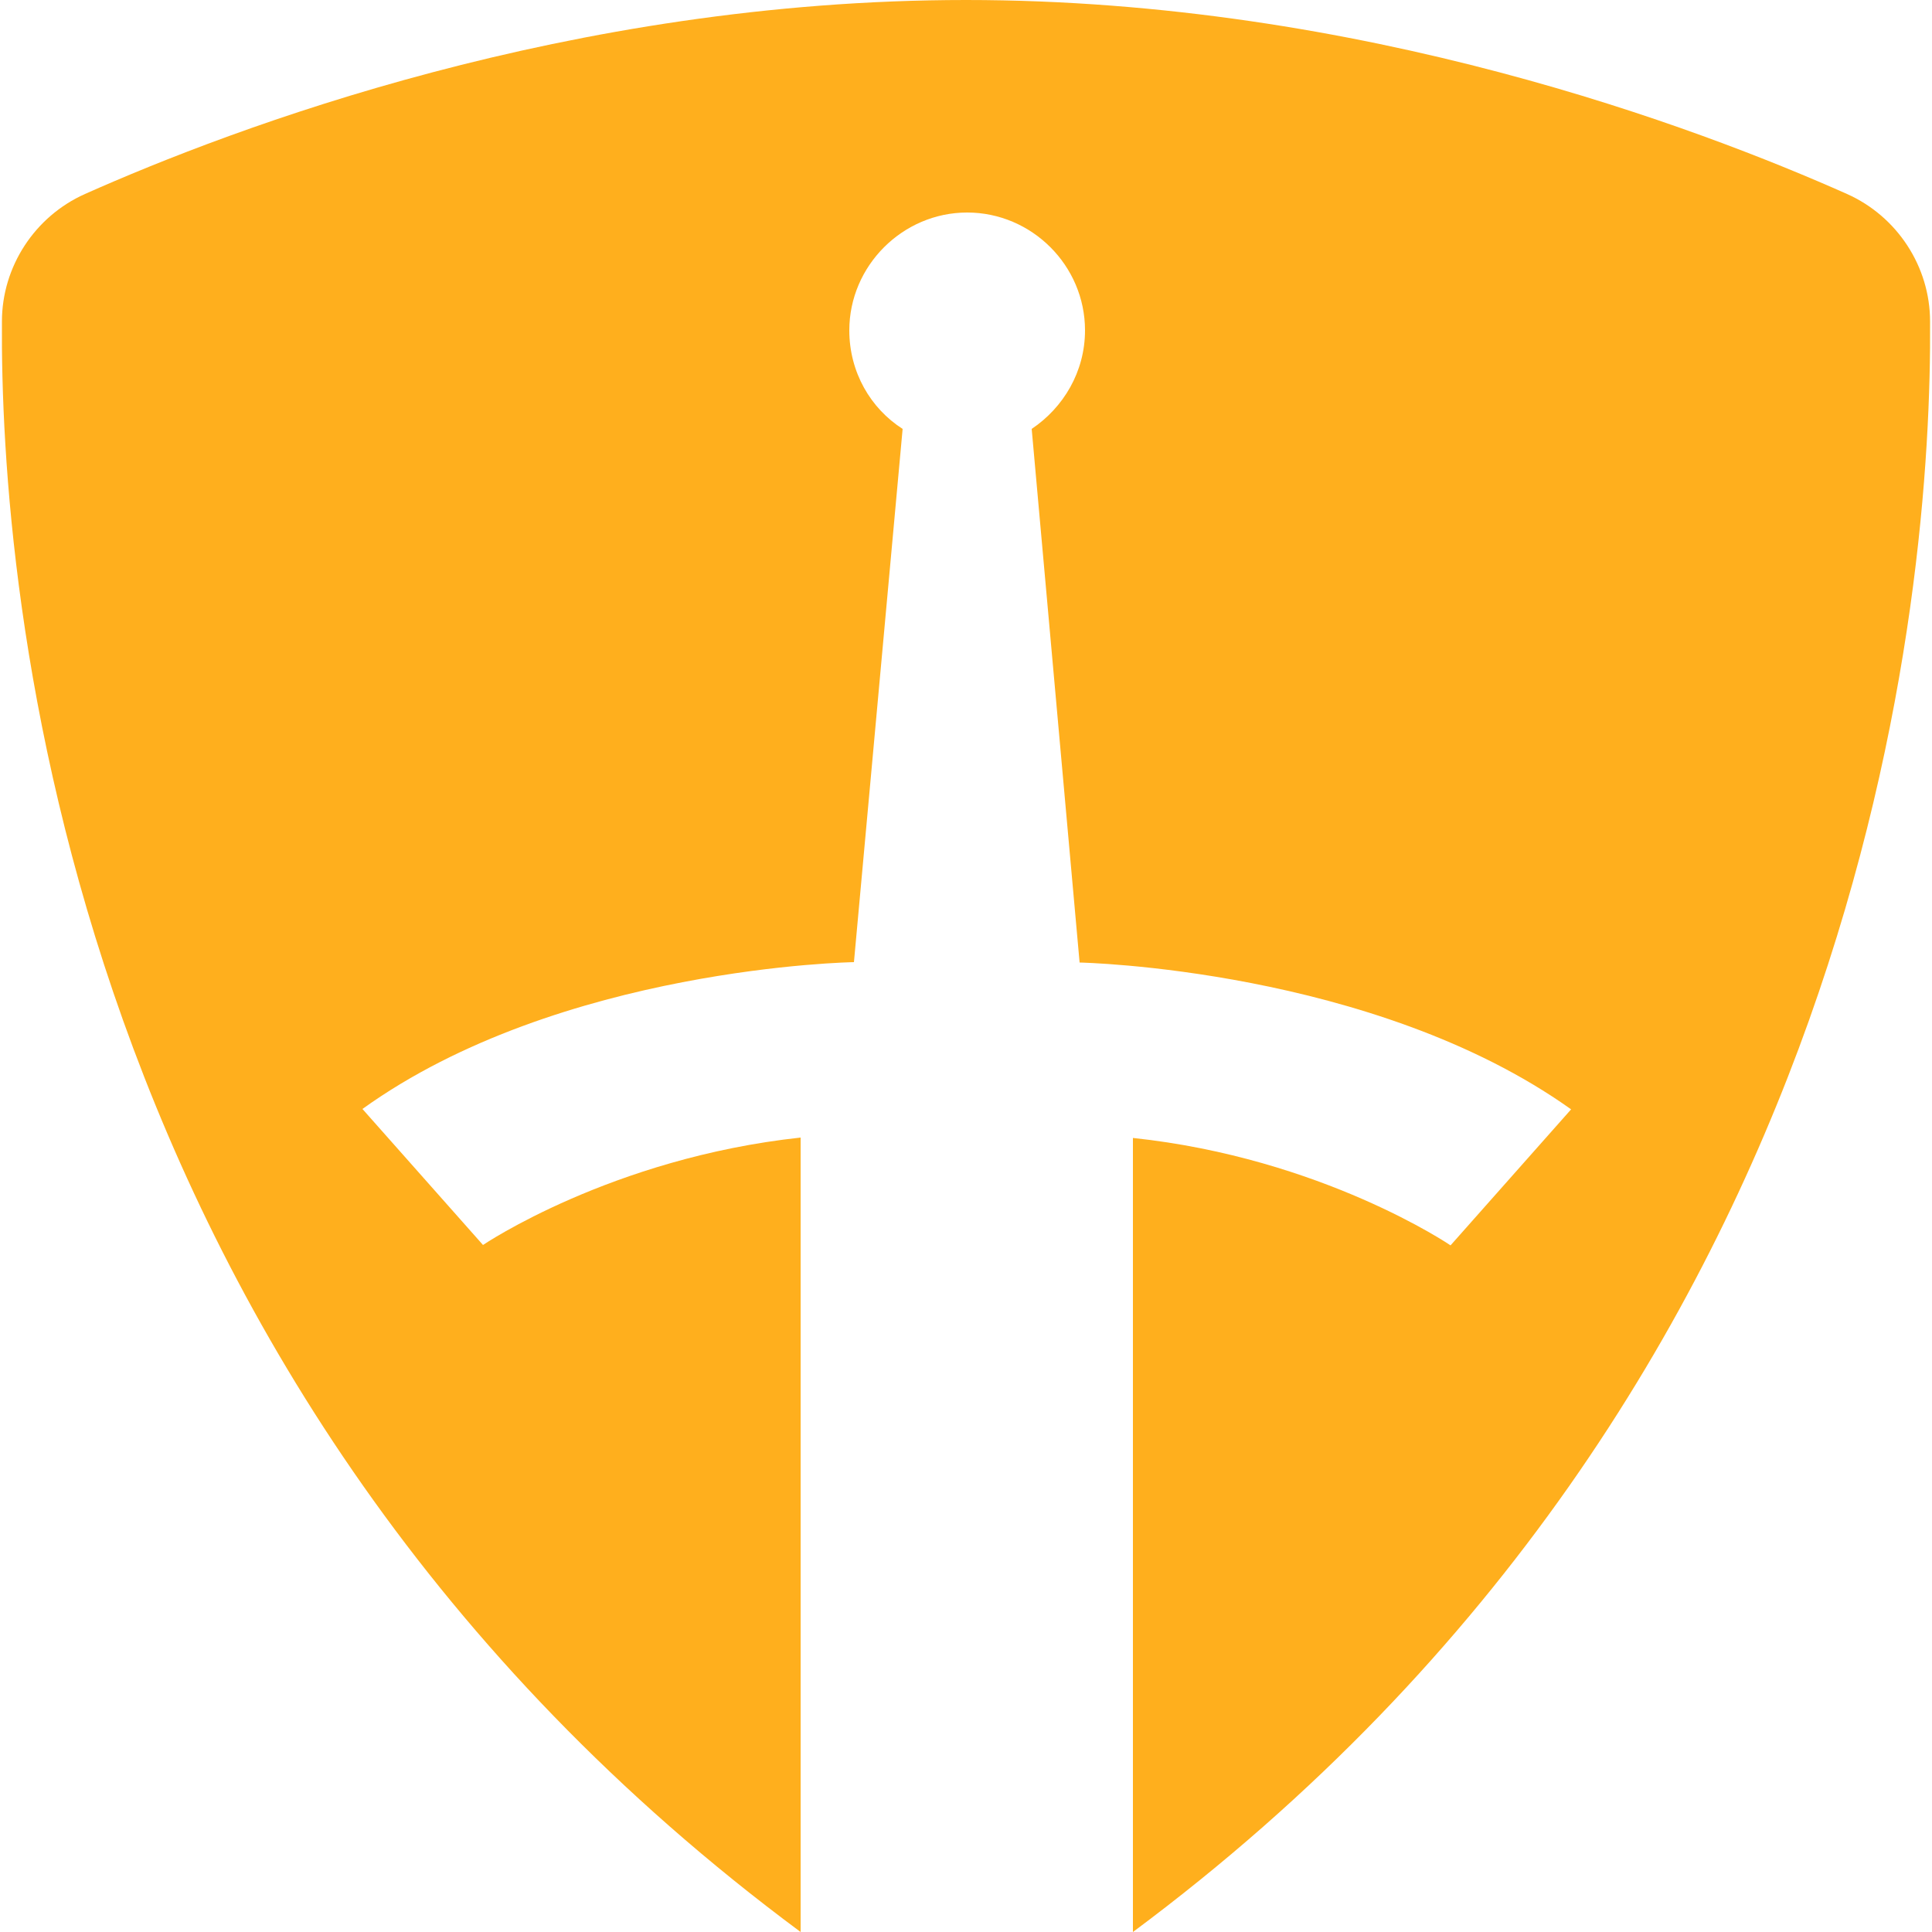 <?xml version="1.0" encoding="utf-8"?>
<!-- Generator: Adobe Illustrator 27.5.0, SVG Export Plug-In . SVG Version: 6.00 Build 0)  -->
<svg version="1.1" id="Layer_1" xmlns="http://www.w3.org/2000/svg" xmlns:xlink="http://www.w3.org/1999/xlink" x="0px" y="0px"
	 viewBox="0 0 500 500" style="enable-background:new 0 0 500 500;" xml:space="preserve">
<style type="text/css">
	.st0{fill:#FFAF1D;}
</style>
<path class="st0" d="M293.2,500V294.5c49,5.2,82.2,27.8,82.2,27.8l31.2-35.2c-51.2-36.5-127.2-38-127.2-38L267,111
	c8.2-5.5,13.8-14.8,13.8-25.5c0-16.8-13.8-30.5-30.5-30.5s-30.5,13.8-30.5,30.5c0,10.8,5.5,20.2,13.8,25.5L221,249
	c0,0-76,1.2-127.2,38l31.2,35.2c0,0,33.2-22.5,82.2-27.8V500C15.7,358,0,151.8,0.5,83.2C0.5,69,9,56,22,50.2
	C60.2,33.2,147.5,0,250,0s189.8,33.2,228,50.2c13,5.8,21.5,18.8,21.5,33C500,151.8,484.2,358,293.2,500z"/>
</svg>
